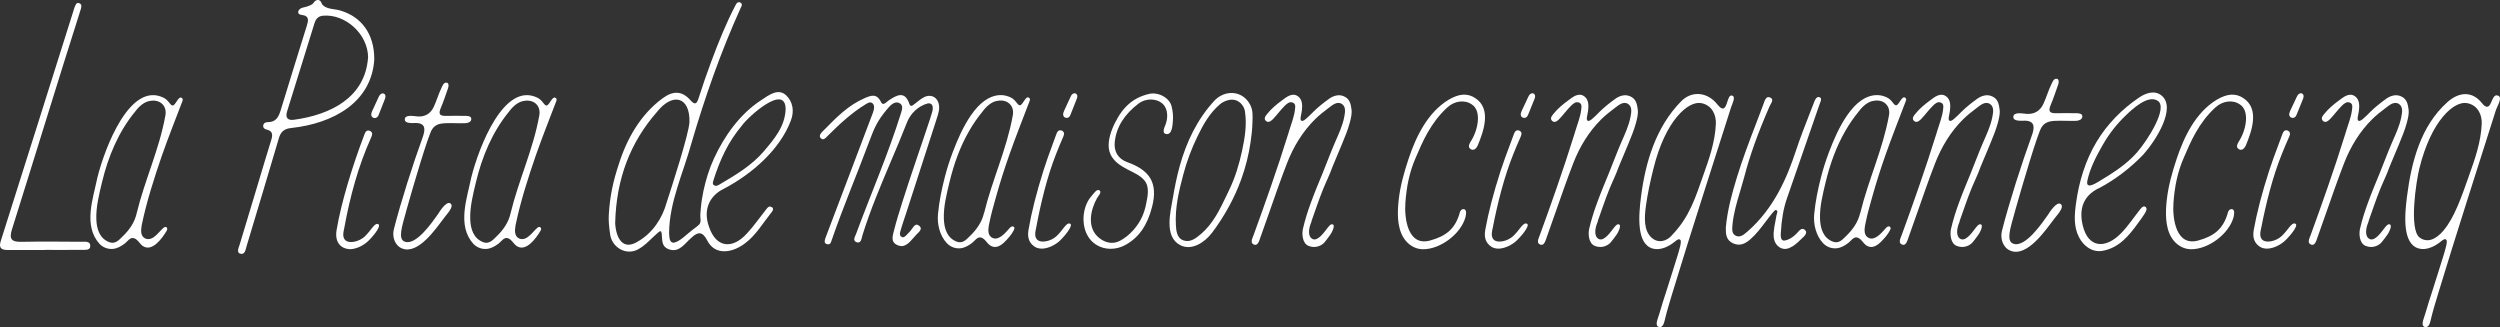 <?xml version="1.0" encoding="UTF-8"?><svg id="_レイヤー_2" xmlns="http://www.w3.org/2000/svg" viewBox="0 0 495.71 64.88"><rect x="0" y="0" width="495.71" height="64.88" fill="#333333" stroke="none"/><defs><style>.cls-1{fill:#fff;}</style></defs><g id="_レイヤー_1-2"><path class="cls-1" d="M74.22,11.69c-.5,8.65-8.18,12.78-16.44,13.69-1.36.12-2.09.69-2.47,1.97-1.32,4.43-5.06,17.06-6.42,21.48-.21.68-.3,1.73-1.25,1.47-.8-.22-.3-1.22-.1-1.86,1.29-4.16,4.95-16.54,6.25-20.7.3-.97.32-1.77-.92-2.05-.37-.08-.71-.3-.68-.75.03-.53.48-.72.89-.72,1.68.02,2.19-1.09,2.6-2.44,1.68-5.53,3.4-11.04,5.12-16.56.34-1.09.64-2.1-1.04-2.27-1.08-.14-.63-1.19.15-1.4.69-.17,1.43-.34,2.03-.73.19-.16.3-.41.49-.58.46-.38.99-.32,1.26.22.08.16.14.33.24.48.92.99,2.51.77,3.71,1.2,4.03,1.24,6.57,4.58,6.57,9.55M72.99,11.41c-.02-4.65-4.49-8.66-8.9-8.3-1.02.08-1.49.69-1.75,1.55-1.81,5.82-3.62,11.63-5.42,17.45-.4,1.29.18,1.83,1.43,1.63,7.2-.99,14.06-4.4,14.63-12.33"/><path class="cls-1" d="M8.96,49.57c-2.48,0-4.95,0-7.43,0-1.18,0-1.83-.35-1.4-1.71C4.19,34.98,10.51,15.08,14.55,2.19c.08-.25.13-.51.24-.75.19-.41.32-1.04.94-.8.57.21.41.8.27,1.24C11.43,16.23,6.88,31.16,2.37,45.49c-.58,1.84-.14,2.5,1.81,2.46,4-.08,8.01-.04,12.01-.01.68,0,1.74-.17,1.71.86-.02.88-1.02.73-1.67.74-2.42.03-4.85.01-7.27.01v.02"/><path class="cls-1" d="M80.56,41.78c1.43-5.12,4.3-14.78,5.07-16.06.59-.99,1.51-1.24,2.61-1.29,1.32-.06,2.68.04,4.01,0,.46-.01,1.15-.22,1.2-.77.06-.6-.6-.68-1.05-.68-1.31-.02-2.71-.03-4.07,0-1.17,0-1.4-.41-.96-1.49.56-1.31.99-2.64,1.46-3.97.13-.35.24-1.07-.28-1.13-.58-.07-.81.61-1.01,1.03-.59,1.21-.96,2.55-1.53,3.77-.62,1.32-1.7,2-3.17,1.9-.83-.05-2.54-.44-2.57.57-.03.94,1.64.71,2.27.73,2.04.06,1.74,1.53,1.24,2.92-1.94,5.37-4.27,12.62-5.68,18.13-.38,1.48.15,3.25,1.66,3.84,3.15,1.22,6.62-3.86,8.24-6,.33-.55,2.23-2.34,1.29-2.96-.77-.51-2.14,1.63-2.41,2.09-1.05,1.47-4.33,6.35-6.62,5.51-1.39-.51-.59-2.89.31-6.14"/><path class="cls-1" d="M75.02,44.46c-.74-.42-1.5,1.36-2.75,2.48-1.13,1.01-2.85,1.29-3.57.85-.98-.59-.58-1.83-.41-2.73,1.12-6.08,2.73-12.1,5.28-17.75.16-.37.35-.81.1-1.11-.13-.22-.52-.37-.76-.31-.39.05-.54.48-.69.88-2.24,5.85-4.59,13.38-5.49,18.92-.38,2.35.86,3.65,2.66,3.72.85,0,2.16-.39,3.32-1.35.82-.67,3.04-3.19,2.3-3.61"/><path class="cls-1" d="M76.13,18.57c-.52-.22-.93.31-1.09.75-.34.74-.68,1.48-1.02,2.22-.21.46-.69,1.25-.18,1.7.52.42,1.14.01,1.28-.56,0,0,1.16-2.95,1.16-2.95.17-.37.29-.92-.15-1.16M74.53,23.39s0,0,0,0c0,0,0,0,0,0,0,0,0,0,0,0"/><path class="cls-1" d="M28.07,44.78c.98-4.76,2.48-9.41,4.06-14.01,1.23-3.51,2.61-6.96,3.93-10.43.13-.33.37-.72-.1-.97-.55-.29-1.09,1.27-1.58,1.51-.58.28-.83-1-1.98-1.52-6.57-3.18-11.55,9.7-13.09,15.85-.86,4.19-2.84,9.52.42,13.14.7.72,1.67,1.1,2.68,1,.88-.09,1.63-.54,2.33-1.06.54-.41,1.06-1.31,1.83-1.06.76.25,1.1,1.09,1.72,1.53,1.87,1.32,3.93-1.59,4.76-3.01.26-.42.04-.9-.48-.7-1.01.74-2.14,2.82-3.69,2.27-1.03-.41-.96-1.59-.8-2.54M27.09,42.33c-.39,1.74-1.42,3.28-2.88,4.65-.67.68-1.42,1.45-2.51,1.05-1.97-.73-2.54-2.66-2.6-4.59-.08-2.42.56-4.92,1.12-7.27,1.21-5.07,3.25-10.01,6.59-14.06.78-1.07,1.86-1.96,2.95-2.1,1.94-.37,3.41.96,3.03,2.91-1.21,6.73-4.1,12.79-5.7,19.4"/><path class="cls-1" d="M102.2,44.78c.98-4.76,2.48-9.41,4.06-14.01,1.23-3.51,2.61-6.96,3.93-10.43.13-.33.37-.72-.1-.97-.55-.29-1.09,1.27-1.58,1.51-.58.28-.83-1-1.98-1.52-6.57-3.18-11.55,9.7-13.09,15.85-.86,4.19-2.84,9.52.42,13.14.7.72,1.67,1.1,2.68,1,.88-.09,1.63-.54,2.33-1.06.54-.41,1.06-1.31,1.83-1.06.76.25,1.1,1.09,1.72,1.53,1.87,1.32,3.93-1.59,4.76-3.01.26-.42.04-.9-.48-.7-1.01.74-2.14,2.82-3.69,2.27-1.03-.41-.96-1.59-.8-2.54M101.23,42.33c-.39,1.74-1.42,3.28-2.88,4.65-.67.68-1.42,1.45-2.51,1.05-1.97-.73-2.54-2.66-2.6-4.59-.08-2.42.56-4.92,1.12-7.27,1.21-5.07,3.25-10.01,6.59-14.06.78-1.07,1.86-1.96,2.95-2.1,1.94-.37,3.41.96,3.03,2.91-1.21,6.73-4.1,12.79-5.7,19.4"/><path class="cls-1" d="M120.96,46.36c.32,2.66,3.07,4.31,5.43,3.15,1.55-.78,2.7-2.2,4-3.31.22-.19.41-.39.61-.34.23.06.23.78.25,1.08.06,1.03.11,2.09,1.43,2.51,2.07.68,3.1-1.21,4.45-2.34,1.31-1.24,2.18-1.16,3.05.47,1.59,3.26,5.19,2.54,7.67.57,2.09-1.6,3.4-3.89,5.02-5.91.38-.39.67-1.01.03-1.23-.51-.25-.86.36-1.14.71-1.21,1.51-2.29,3.11-3.62,4.53-2.87,3.21-6.15,2.96-7.57-1.32-1.14-3.18-.05-6.06,2.99-7.52,5.6-2.95,11.09-7.76,13.25-13.5.73-1.87.39-3.73-.9-4.98-1.58-1.54-3.47-.07-4.98.93-4.24,2.74-7.32,7.15-9.35,11.54-.95,2.04-1.63,4.27-2.1,6.46-.25,1.17-.43,2.36-.53,3.56-.05.58-.12,1.19-.07,1.77.04.45.11.9-.21,1.28-.34.39-.87.71-1.27,1.04-1.09.78-2.57,2.41-3.81,2.62-.76-.04-.85-.68-.92-1.86.01-6.15,2.83-12.01,4.43-17.87,2.67-9.12,5.81-18.09,9.73-26.75.12-.24.34-.59.24-.86-.09-.25-.39-.39-.64-.35-.33.05-.46.36-.6.62-1.86,3.54-3.38,7.34-4.78,11.09-.91,2.44-1.76,4.9-2.55,7.38-.2.61-.39.91-.63.96-.31.03-.56-.17-.98-.63-1.62-1.83-3.37-1.95-5.52-.36-4.34,3.18-7.11,8.03-8.71,13.17-1.08,3.25-1.74,6.24-1.95,9.98-.07,1.21.08,2.52.26,3.72ZM141.44,35.82c1.35-4.23,2.93-7.66,5.66-10.91,1.15-1.67,8.66-8.51,8.68-3.25-.14,3.45-2.27,5.91-4.3,8.31-2.41,2.84-5.62,4.73-8.73,6.56-.35.21-.75.46-1.16.21-.36-.22-.24-.59-.14-.91ZM130.32,22.12c3.1-3.82,6.51-2.97,6.39,2.1-.15,2.47-3.55,12.94-4.51,15.89-.89,3.25-2.84,6.1-5.63,7.72-3.11,2.01-4.43-.7-4.59-3.57.21-8.75,2.94-15.99,8.35-22.14Z"/><path class="cls-1" d="M179.45,42.96c.98-3.06,5.78-17.8,6.09-18.82.28-.94.7-1.91.68-2.9-.04-1.7-1.34-2.71-2.92-2.01-.75.38-1.38.95-2.05,1.46-.38.33-.75.49-.93-.09-.9-2.6-2.42-1.83-4.16-.65-.48.36-1.1,1.13-1.49.24-.87-1.76-2.04-1.24-3.29-.7-3.17,1.38-5.56,3.81-7.87,6.17-.37.37-.95.84-.95,1.32,0,.33.29.58.6.64.34,0,.69-.39,1-.72,2.33-2.32,4.71-4.53,7.48-6.22.44-.26.93-.61,1.42-.15.37.35.3,1.08.07,1.71-1.62,4.34-7.95,20.92-9.4,24.8-.14.39-.47,1.16.18,1.35s.81-.14,1-.76c2.31-6.71,5.1-13.24,7.57-19.9.87-2.33,1.52-3.83,3.42-6.08.55-.65,1.4-1.66,2.37-1.24.89.39.62,1.25.41,1.95-2.61,8.35-5.94,15.91-8.94,24.05-.23.57-.69,1.28.05,1.6.96.38,1.03-.72,1.2-1.29,1.55-5.02,3.63-9.92,5.64-14.67,1.06-2.49,2.15-5.06,3.15-7.62.69-1.89,2.27-3.42,4.23-3.94,1-.09,1.06.84.85,1.65-.61,2.32-6.1,17.59-7.58,23.52-.26,1.05-.75,2.28.63,2.93.31.14.6.21.86.21,1.23,0,2.18-1.51,2.95-2.3.34-.35.78-.66.86-1.16.03-.38-.54-.85-.88-.79-.33.06-.52.34-.7.6-.35.52-.74.97-1.2,1.4-.29.27-.61.68-1.04.41-.62-.4-.3-.92.68-3.99Z"/><path class="cls-1" d="M260.05,43.84c.75-2.09,1.44-4.2,2.27-6.26.6-1.49,1.34-2.94,1.87-4.46.62-1.46,1.24-2.92,1.84-4.4s1.2-2.86,1.6-4.36c.22-.84.47-1.78.35-2.66-.14-1-.28-2.06-1.49-2.6-1.04-.47-2.14-.1-2.97.5-1.08.78-2.19,1.65-3.13,2.59-.43.43-.84.87-1.31,1.26-.21.18-.68.64-1.01.5-.42-.16-.03-1.25.06-1.97.11-.91.19-2.19-.74-2.87-1.16-.86-2.35.17-3.23.82-1.07.78-2.09,1.64-2.92,2.68-.3.37-.75.92-.2,1.39.51.44,1.09-.09,1.42-.44.79-.83,1.46-1.77,2.28-2.58.45-.45.98-.91,1.62-.63.6.27.47.87.41,1.38-.16,1.41-.71,2.76-1.12,4.1-.07.23-.14.46-.21.69-2.23,7.19-4.71,14.14-6.89,20.13-.03.08-.06.16-.1.25-.17.42-.36.89-.21,1.24.06.15.19.26.36.34.18.08.35.09.5.03.37-.15.56-.7.71-1.13.02-.05.03-.1.05-.15.64-1.76,1.26-3.56,1.87-5.29,1.1-3.16,2.24-6.43,3.47-9.6,1.26-3.24,3.08-6.25,5.54-8.68.82-.81,1.76-1.56,2.7-2.26.7-.52,1.67-1.41,2.64-.78.87.57.61,1.77.46,2.56-.35,1.84-1.17,3.52-1.9,5.21-.84,1.95-1.57,3.95-2.37,5.91-.8,1.94-1.61,3.87-2.33,5.85-.63,1.71-1.19,3.46-1.6,5.25-.19.83-.19,2.85,1.16,3.37,1.42.55,2.65-.14,3.14-.74.42-.5.77-.99,1.15-1.52.31-.42.95-1.71.53-1.99s-.92.45-1.25.87c-.44.55-1.75,2.5-2.79,2.01s-.74-2.09-.43-2.94c.08-.21.15-.41.23-.62Z"/><path class="cls-1" d="M240.25,46.26c2.54-3.37,4.51-6.96,5.86-10.68.87-2.39,1.49-4.87,1.86-7.39.19-1.28.34-2.59.37-3.89.03-1.22.15-2.34-.43-3.49-.66-1.3-1.83-2.2-3.27-2.35s-2.87.45-3.86,1.52c-3.38,3.65-5.54,8.18-6.86,12.95-.56,2.04-.99,4.12-1.34,6.21-.48,2.85-1.83,7.79,1.46,9.48,2.26,1.16,4.86-.59,6.21-2.38ZM238.16,46.37c-1.09.94-2.17,1.74-3.49,1.3-1.36-.45-1.45-2.02-1.51-3.05-.19-3.39.58-6.68,1.47-10.02.69-2.61,1.64-5.15,2.82-7.57,1.14-2.35,2.41-4.62,4.43-6.34.79-.67,2.11-1.15,3.14-.82.97.3,1.7,1.27,1.84,2.25.39,2.67-.02,5.18-.58,7.8-.58,2.69-1.38,5.34-2.59,7.82-.18.37-.37.76-.54,1.13-1.28,2.68-2.61,5.46-4.99,7.51Z"/><path class="cls-1" d="M231.02,24.92c-.22.51-.62,1.53.21,1.66,1.21.19,1.26-1.8,1.33-2.56.09-.98,0-1.88-.23-2.84v-.02c-.42-1.83-2.69-2.94-4.44-2.55-.91.2-1.79.53-2.61.98-1.51.84-2.7,2.15-3.57,3.62-.86,1.45-1.64,3.19-1.84,4.88-.1.82-.04,1.68.29,2.44.64,1.47,2.06,2.37,3.42,3.08,1.17.61,2.53,1.15,3.38,2.21,1.02,1.28.6,3.14.3,4.61-.17.84-.41,1.67-.75,2.45-.87,1.97-2.54,3.88-4.46,4.88-1.43.74-2.94.38-4.14-.61-2.45-2-1.71-5.5-.37-7.89.21-.37,1-1.14.47-1.51-.48-.33-1.01.46-1.27.75-.44.49-.83,1-1.13,1.59-1.35,2.69-1,6.67,1.7,8.41,1.76,1.13,4,1.08,5.81.09,2.7-1.48,4.39-3.9,5.33-7.61.59-2.32.48-4.14-.32-5.55-.79-1.38-2.29-2.45-4.6-3.27-1.8-.64-2.71-2.11-2.49-4.04.33-2.94,1.88-5.43,4.75-7.61,1.33-1.01,3.51-1.1,4.78.11,1.12,1.07,1.02,2.95.47,4.27Z"/><path class="cls-1" d="M212.21,44.37c-.74-.42-1.5,1.36-2.75,2.48-1.12,1.01-2.84,1.29-3.56.85-.98-.59-.58-1.82-.41-2.73.21-1.14.44-2.28.69-3.41.56-2.55,1.21-5.09,2-7.58.73-2.29,1.62-4.51,2.58-6.72.16-.37.35-.8.1-1.11-.13-.22-.51-.37-.76-.3-.39.05-.54.48-.69.87-.25.72-.52,1.44-.78,2.14-.6,1.62-1.21,3.31-1.74,4.98-1.39,4.42-2.36,8.27-2.96,11.75-.31,1.82.36,2.72,1.18,3.29.4.28.9.42,1.47.42.85,0,2.15-.39,3.32-1.35.81-.67,3.03-3.19,2.3-3.6Z"/><path class="cls-1" d="M213.32,18.54c-.23-.11-.51-.02-.7.14s-.29.39-.39.61c-.34.74-.68,1.48-1.02,2.22-.21.46-.69,1.25-.18,1.7.24.21.65.23.9.03.19-.15.29-.37.37-.59.39-.98.77-1.96,1.16-2.94.08-.2.16-.4.16-.62s-.1-.43-.31-.54ZM211.72,23.34s0,0,0,0c0,0,0,0,.01,0,0,0,0,0,0,0Z"/><path class="cls-1" d="M485.06,48.69c-.23,1.16-1.59,5.17-2.35,7.7-.35,1.16-.75,2.3-1.11,3.46-.26.83-.52,1.66-.75,2.49-.15.52-.7,1.77-.4,2.24.13.21.41.33.65.28.58-.13.76-.93.87-1.41.42-1.78.96-3.53,1.49-5.28,3.87-12.74,7.45-23.74,11.46-36.41.27-.79,1.4-2.5.35-2.82-1.17-.36-1.14,2.07-2.06,2.22-.33.03-.6-.12-1.08-.71-1.92-2.44-4.56-2.25-6.85-.2-5.31,4.75-7.12,11.82-8.01,18.69-.5,3.89-.92,9.48,2.37,10.34,1.47.39,3.12-.41,4.24-1.32.21-.17.72-.62,1-.53.38.13.31.55.18,1.23ZM484.56,45.66c-1.67,1.97-3.32,2.48-4.75,1.47-2.21-1.56-.71-11.21-.09-13.73,2.37-9.59,6.92-13.46,9.49-12.95,2.18.43,2.93,2.4,2.88,4.02-.13,3.66-1.37,7.13-2.57,10.49-1.43,4.05-2.85,8.2-4.97,10.69Z"/><path class="cls-1" d="M469.65,43.84c.75-2.09,1.44-4.2,2.27-6.26.6-1.49,1.34-2.94,1.87-4.46.62-1.46,1.24-2.92,1.84-4.4s1.2-2.86,1.6-4.36c.22-.84.47-1.78.35-2.66-.14-1-.28-2.06-1.49-2.6-1.04-.47-2.14-.1-2.97.5-1.08.78-2.19,1.65-3.13,2.59-.43.43-.84.87-1.31,1.26-.21.18-.68.64-1.01.5-.42-.16-.03-1.25.06-1.97.11-.91.19-2.19-.74-2.87-1.16-.86-2.35.17-3.23.82-1.07.78-2.09,1.64-2.92,2.68-.3.37-.75.92-.2,1.39.51.44,1.09-.09,1.42-.44.79-.83,1.46-1.77,2.28-2.58.45-.45.98-.91,1.62-.63.6.27.47.87.41,1.38-.16,1.41-.71,2.76-1.12,4.1-.07.23-.14.46-.21.69-2.23,7.19-4.71,14.14-6.89,20.13-.03.08-.06.16-.1.25-.17.42-.36.89-.21,1.24.06.15.19.26.36.34.18.08.35.09.5.03.37-.15.56-.7.71-1.13.02-.05.03-.1.05-.15.64-1.76,1.26-3.56,1.87-5.29,1.1-3.16,2.24-6.43,3.47-9.6,1.26-3.24,3.08-6.25,5.54-8.68.82-.81,1.76-1.56,2.7-2.26.7-.52,1.67-1.41,2.64-.78.87.57.61,1.77.46,2.56-.35,1.84-1.17,3.52-1.9,5.21-.84,1.95-1.57,3.95-2.37,5.91-.8,1.94-1.61,3.87-2.33,5.85-.63,1.71-1.19,3.46-1.6,5.25-.19.83-.19,2.85,1.16,3.37,1.42.55,2.65-.14,3.14-.74.42-.5.77-.99,1.15-1.52.31-.42.95-1.71.53-1.99s-.92.45-1.25.87c-.44.55-1.75,2.5-2.79,2.01s-.74-2.09-.43-2.94c.08-.21.15-.41.23-.62Z"/><path class="cls-1" d="M444.46,29.68c.43-.05.68-.51.86-.86,1.25-3,2.69-7.28-.49-9.36-1.53-1.03-3.22-.92-5.33.34-4.12,2.52-6.42,7.26-7.9,11.69-.87,2.62-1.64,5.3-1.95,8.06-.27,2.4-.38,5.38.91,7.53.82,1.35,2.23,2.32,3.84,2.34,3.48.05,7.58-3.04,8.48-6.36.11-.45.31-1.48-.28-1.58-.56-.1-.83.42-.96,1.07-.93,2.91-2.67,4.28-5.77,5.14-4.45,1.23-5.12-4.45-4.91-7.42.22-3.13.78-6.11,2.05-8.99,1.34-3.13,2.93-6.91,6.25-9.96,1.39-1.3,3.44-1.62,4.88-.61,2.05,1.32,1.19,5.23-.24,7.39-.21.35-.41.75-.31,1.09.13.32.52.58.88.49Z"/><path class="cls-1" d="M455.14,44.37c-.74-.42-1.51,1.36-2.77,2.48-1.13,1.01-2.85,1.29-3.57.85-.97-.59-.57-1.82-.39-2.73.22-1.14.46-2.28.72-3.41.58-2.55,1.25-5.09,2.07-7.58.75-2.29,1.66-4.51,2.64-6.72.16-.37.36-.8.11-1.11-.13-.22-.51-.37-.75-.3-.39.05-.54.48-.69.87-.26.72-.53,1.44-.79,2.14-.61,1.62-1.24,3.31-1.78,4.98-1.43,4.42-2.43,8.27-3.06,11.75-.32,1.82.34,2.72,1.15,3.29.4.28.9.42,1.47.42.85,0,2.15-.39,3.33-1.35.82-.67,3.06-3.19,2.33-3.6Z"/><path class="cls-1" d="M456.47,18.54c-.23-.11-.51-.02-.7.14s-.29.39-.4.61c-.35.74-.69,1.48-1.04,2.22-.21.46-.7,1.25-.19,1.7.24.21.65.23.9.03.19-.15.29-.37.38-.59.4-.98.79-1.96,1.19-2.94.08-.2.16-.4.16-.62s-.1-.43-.3-.54ZM454.83,23.34s0,0,0,0c0,0,0,0,.01,0,0,0,0,0,0,0Z"/><path class="cls-1" d="M333.19,48.69c-.23,1.16-1.59,5.17-2.35,7.7-.35,1.16-.75,2.3-1.11,3.46-.26.83-.52,1.66-.75,2.49-.15.52-.7,1.77-.4,2.24.13.21.41.33.65.28.58-.13.76-.93.87-1.41.42-1.78.96-3.53,1.49-5.28,3.87-12.74,7.64-24.21,11.65-36.88.24-.72,1.03-2.19.16-2.35-.92-.17-.83,2.42-1.75,2.58-.33.03-.64-.24-1.13-.82-1.92-2.44-5.03-2.8-7.17-.62-5,5.08-7.07,12.01-7.96,18.88-.5,3.89-.92,9.48,2.37,10.34,1.47.39,3.12-.41,4.24-1.32.21-.17.72-.62,1-.53.38.13.31.55.18,1.23ZM331.56,46.6c-1.05,1.25-2.74,1.71-4.04.56-1.66-1.46-1.44-4.13-1.19-6.12.34-2.58.9-5.12,1.53-7.64,2.37-9.59,6.92-13.46,9.49-12.95,2.18.43,2.93,2.4,2.88,4.02-.13,3.66-1.37,7.13-2.57,10.49-1.43,4.05-2.63,8.04-6.1,11.63Z"/><path class="cls-1" d="M388.56,43.84c.75-2.09,1.44-4.2,2.27-6.26.6-1.49,1.34-2.94,1.87-4.46.62-1.46,1.24-2.92,1.84-4.4.58-1.43,1.2-2.86,1.6-4.36.22-.84.47-1.78.35-2.66-.14-1-.28-2.06-1.49-2.6-1.04-.47-2.14-.1-2.97.5-1.08.78-2.19,1.65-3.13,2.59-.43.43-.84.87-1.31,1.26-.21.18-.68.64-1.01.5-.42-.16-.03-1.25.06-1.97.11-.91.19-2.19-.74-2.87-1.16-.86-2.35.17-3.23.82-1.07.78-2.09,1.64-2.92,2.68-.3.37-.75.92-.2,1.39.51.44,1.09-.09,1.42-.44.79-.83,1.46-1.77,2.28-2.58.45-.45.98-.91,1.62-.63.6.27.47.87.41,1.38-.16,1.41-.71,2.76-1.12,4.1-.07.23-.14.46-.21.69-2.23,7.19-4.71,14.14-6.89,20.13-.03.08-.06.16-.1.25-.17.42-.36.89-.21,1.24.06.15.19.26.36.34.18.08.35.09.5.03.37-.15.56-.7.71-1.13.02-.05.03-.1.05-.15.64-1.76,1.26-3.56,1.87-5.29,1.1-3.16,2.24-6.43,3.47-9.6,1.26-3.24,3.08-6.25,5.54-8.68.82-.81,1.76-1.56,2.7-2.26.7-.52,1.67-1.41,2.64-.78.87.57.61,1.77.46,2.56-.35,1.84-1.17,3.52-1.9,5.21-.84,1.95-1.57,3.95-2.37,5.91s-1.61,3.87-2.33,5.85c-.63,1.71-1.19,3.46-1.6,5.25-.19.83-.19,2.85,1.16,3.37,1.42.55,2.65-.14,3.14-.74.42-.5.77-.99,1.15-1.52.31-.42.95-1.71.53-1.99s-.92.45-1.25.87c-.44.55-1.75,2.5-2.79,2.01s-.74-2.09-.43-2.94c.08-.21.15-.41.23-.62Z"/><path class="cls-1" d="M316.81,43.84c.75-2.09,1.44-4.2,2.27-6.26.6-1.49,1.34-2.94,1.87-4.46.62-1.46,1.24-2.92,1.84-4.4s1.2-2.86,1.6-4.36c.22-.84.47-1.78.35-2.66-.14-1-.28-2.06-1.49-2.6-1.04-.47-2.14-.1-2.97.5-1.08.78-2.19,1.65-3.13,2.59-.43.43-.84.87-1.31,1.26-.21.18-.68.64-1.01.5-.42-.16-.03-1.25.06-1.97.11-.91.19-2.19-.74-2.87-1.16-.86-2.35.17-3.23.82-1.07.78-2.09,1.64-2.92,2.68-.3.37-.75.92-.2,1.39.51.44,1.09-.09,1.42-.44.79-.83,1.46-1.77,2.28-2.58.45-.45.98-.91,1.62-.63.6.27.47.87.41,1.38-.16,1.41-.71,2.76-1.12,4.1-.07.23-.14.46-.21.69-2.23,7.19-4.71,14.14-6.89,20.13-.03.08-.06.16-.1.25-.17.42-.36.89-.21,1.24.06.15.19.26.36.34.18.08.35.09.5.03.37-.15.56-.7.71-1.13.02-.05.03-.1.05-.15.64-1.76,1.26-3.56,1.87-5.29,1.1-3.16,2.24-6.43,3.47-9.6,1.26-3.24,3.08-6.25,5.54-8.68.82-.81,1.76-1.56,2.7-2.26.7-.52,1.67-1.41,2.64-.78.87.57.61,1.77.46,2.56-.35,1.84-1.17,3.52-1.9,5.21-.84,1.95-1.57,3.95-2.37,5.91s-1.61,3.87-2.33,5.85c-.63,1.71-1.19,3.46-1.6,5.25-.19.83-.19,2.85,1.16,3.37,1.42.55,2.65-.14,3.14-.74.42-.5.77-.99,1.15-1.52.31-.42.95-1.71.53-1.99s-.92.45-1.25.87c-.44.55-1.75,2.5-2.79,2.01s-.74-2.09-.43-2.94c.08-.21.15-.41.23-.62Z"/><path class="cls-1" d="M354.3,39.4c2.16-6.21,4.34-12.49,6.47-18.67.03-.08.07-.18.11-.28.12-.28.23-.6.19-.85,0-.02,0-.03,0-.05-.01-.04-.04-.07-.06-.11-.02-.03-.06-.06-.09-.08-.03-.02-.04-.05-.08-.07-.16-.07-.31-.07-.46-.01-.35.15-.55.66-.7,1.04v.02c-.26.64-.51,1.28-.75,1.92-.99,2.53-2.02,5.16-2.88,7.78-1.64,4.95-4.21,11.23-9.58,15.89l-.03.02c-.63.55-1.34,1.17-2.18.83-.91-.37-.82-1.33-.74-2.18v-.02c.21-2.28.87-4.48,1.51-6.62.27-.91.55-1.85.8-2.78,1.13-4.34,2.74-8.83,5.06-14.13.05-.11.12-.23.19-.36.19-.33.4-.7.3-1-.06-.16-.2-.28-.44-.38-.2-.07-.37-.08-.52,0-.35.16-.52.66-.67,1.09-.03.08-.05.16-.08.23-.49,1.31-.99,2.64-1.49,3.93-1.31,3.42-2.66,6.96-3.75,10.51-.98,3.19-1.93,6.62-2.23,10.09h0c-.02,1.27.08,2.47,1.42,3.08,1.45.66,2.51.01,3.44-.79,1.17-1.01,2.09-2.24,2.99-3.43.43-.57.88-1.17,1.34-1.73.17-.2.56-.66.72-.66,0,0,.02,0,.02,0,.41.15.3.47.2.77-.03.1-.07.2-.08.29-.06.42-.15.85-.23,1.26-.14.7-.28,1.42-.33,2.14-.05.89,0,2.17,1.15,2.94.1.06.2.1.29.15.03.01.06.03.08.04.1.04.21.08.32.1.02,0,.04,0,.06,0,.12.02.23.05.35.05.05,0,.11-.03.17-.03.16-.01.31-.04.47-.09.09-.03.18-.06.27-.1.17-.07.33-.16.49-.26.06-.04.11-.05.18-.09.68-.46,1.29-1.05,1.87-1.62.12-.12.24-.23.36-.35.13-.12.25-.3.32-.5.02-.05.03-.09.04-.14,0-.04.03-.06.03-.1,0-.19-.1-.36-.27-.51-.22-.19-.45-.24-.68-.15-.18.06-.36.21-.56.44-.45.52-1.02,1.11-1.79,1.49-.72.35-1.16.43-1.42.25-.26-.17-.36-.61-.32-1.33.16-2.83.54-4.97,1.22-6.93Z"/><path class="cls-1" d="M416.17,37.33c3.19-1.66,6.38-4.12,8.85-6.72,2.53-2.86,6.53-9.23,3.6-11.65-1.34-1.11-3.07-.57-4.49.39-3.39,2.3-6.31,5.26-8.42,8.78-2.21,3.7-3.48,7.87-4.06,12.12-.32,2.32-.52,4.68.6,6.82.9,1.72,2.56,2.98,4.57,2.68,3.29-.56,5.27-2.94,7.11-5.5.39-.53.91-1.23,1.29-1.83s.62-1.14.14-1.43c-.38-.23-.77.22-1,.52-1.24,1.57-2.39,3.3-3.73,4.68-3.16,3.26-6.55,2.99-7.64-1.42-.81-3.29.05-5.93,3.16-7.45ZM413.89,35.84c.51-2.49,1.82-4.97,3.08-7.16s2.77-4.11,4.55-5.81c1.13-1.08,4.41-4.25,6.37-2.85,1.99,1.41-2,7.72-4.12,10.16-1.58,1.82-3.55,3.27-5.58,4.56-.68.43-1.38.86-2.07,1.27-.64.38-2.59,1.6-2.23-.17Z"/><path class="cls-1" d="M292.16,29.68c.43-.05.68-.51.86-.86,1.25-3,2.69-7.28-.49-9.36-1.53-1.03-3.22-.92-5.33.34-4.12,2.52-6.42,7.26-7.9,11.69-.87,2.62-1.64,5.3-1.95,8.06-.27,2.4-.38,5.38.91,7.53.82,1.35,2.23,2.32,3.84,2.34,3.48.05,7.58-3.04,8.48-6.36.11-.45.31-1.48-.28-1.58-.56-.1-.83.42-.96,1.07-.93,2.91-2.67,4.28-5.77,5.14-4.45,1.23-5.12-4.45-4.91-7.42.22-3.13.78-6.11,2.05-8.99,1.34-3.13,2.93-6.91,6.25-9.96,1.39-1.3,3.44-1.62,4.88-.61,2.05,1.32,1.19,5.23-.24,7.39-.21.35-.41.75-.31,1.09.13.32.52.58.88.49Z"/><path class="cls-1" d="M399.52,41.96c1.49-5.31,4.46-15.33,5.25-16.66.61-1.03,1.56-1.29,2.71-1.34,1.37-.06,2.78.04,4.16,0,.48-.01,1.19-.22,1.25-.8.06-.63-.62-.7-1.09-.71-1.36-.02-2.81-.03-4.22,0-.61,0-.95-.11-1.11-.34-.16-.24-.13-.63.11-1.2.58-1.36,1.02-2.74,1.52-4.12.13-.37.25-1.11-.29-1.17-.6-.07-.84.64-1.05,1.07-.61,1.25-1,2.65-1.59,3.91-.64,1.37-1.76,2.07-3.29,1.98-.86-.05-2.63-.46-2.67.59-.03.98,1.7.74,2.35.76,2.12.07,1.81,1.59,1.29,3.02-2.01,5.57-4.43,13.09-5.89,18.8-.39,1.53.16,3.37,1.72,3.98,3.27,1.27,6.86-4.01,8.55-6.22.35-.57,2.31-2.42,1.34-3.07-.79-.53-2.22,1.7-2.5,2.17-1.09,1.53-4.49,6.59-6.87,5.71-1.45-.53-.61-3,.33-6.36Z"/><path class="cls-1" d="M302.76,44.37c-.74-.42-1.51,1.36-2.77,2.48-1.13,1.01-2.85,1.29-3.57.85-.97-.59-.57-1.82-.39-2.73.22-1.14.46-2.28.72-3.41.58-2.55,1.25-5.09,2.07-7.58.75-2.29,1.66-4.51,2.64-6.72.16-.37.36-.8.11-1.11-.13-.22-.51-.37-.75-.3-.39.05-.54.48-.69.87-.26.72-.53,1.44-.79,2.14-.61,1.62-1.24,3.31-1.78,4.98-1.43,4.42-2.43,8.27-3.06,11.75-.32,1.82.34,2.72,1.15,3.29.4.28.9.42,1.47.42.85,0,2.15-.39,3.33-1.35.82-.67,3.06-3.19,2.33-3.6Z"/><path class="cls-1" d="M304.09,18.54c-.23-.11-.51-.02-.7.14s-.29.39-.4.61c-.35.74-.69,1.48-1.04,2.22-.21.46-.7,1.25-.19,1.7.24.21.65.23.9.03.19-.15.29-.37.38-.59.4-.98.79-1.96,1.19-2.94.08-.2.16-.4.16-.62s-.1-.43-.3-.54ZM302.45,23.34s0,0,0,0c0,0,0,0,.01,0,0,0,0,0,0,0Z"/><path class="cls-1" d="M369.82,44.68c.03-.16.06-.32.09-.46.35-1.79.87-3.55,1.36-5.31.77-2.76,1.65-5.49,2.6-8.2,1.23-3.5,2.6-6.94,3.92-10.41.13-.33.37-.72-.1-.97-.55-.29-1.09,1.27-1.58,1.51-.58.28-.83-1-1.97-1.52-.4-.18-4.01-2.13-7.92,3.6-1.52,2.23-2.61,4.74-3.57,7.26-.61,1.62-1.14,3.27-1.57,4.94-.62,2.39-1.11,4.83-1.35,7.29-.2,2,.34,4.34,1.77,5.82.7.72,1.66,1.1,2.67,1,.88-.09,1.63-.54,2.32-1.06.54-.41,1.06-1.31,1.82-1.06.37.12.66.4.91.69s.49.61.8.83c1.03.74,2.06.17,2.86-.6.69-.67,1.46-1.53,1.89-2.4.09-.19.17-.42.05-.59-.11-.16-.35-.18-.53-.1s-.31.23-.44.38c-.7.78-2,2.39-3.24,1.89-1.03-.41-.96-1.58-.8-2.54ZM368.84,42.24c-.39,1.73-1.42,3.27-2.87,4.64-.66.68-1.41,1.45-2.5,1.05-1.97-.73-2.53-2.65-2.59-4.57-.08-2.42.56-4.91,1.12-7.25.86-3.56,2.09-7.04,3.94-10.22.77-1.34,1.65-2.61,2.64-3.81.78-1.06,1.86-1.96,2.95-2.09,1.93-.37,3.4.96,3.02,2.91-1.21,6.71-4.09,12.76-5.69,19.35Z"/><path class="cls-1" d="M196.08,44.68c.03-.16.06-.32.09-.46.35-1.79.87-3.55,1.36-5.31.77-2.76,1.65-5.49,2.6-8.2,1.23-3.5,2.6-6.94,3.92-10.41.13-.33.37-.72-.1-.97-.55-.29-1.09,1.27-1.58,1.51-.58.28-.83-1-1.97-1.52-.4-.18-4.01-2.13-7.92,3.6-1.52,2.23-2.61,4.74-3.57,7.26-.61,1.62-1.14,3.27-1.57,4.94-.62,2.39-1.11,4.83-1.35,7.29-.2,2,.34,4.34,1.77,5.82.7.72,1.66,1.1,2.67,1,.88-.09,1.63-.54,2.32-1.06.54-.41,1.06-1.31,1.82-1.06.37.12.66.4.91.69s.49.61.8.83c1.03.74,2.06.17,2.86-.6.69-.67,1.46-1.53,1.89-2.4.09-.19.17-.42.05-.59-.11-.16-.35-.18-.53-.1s-.31.23-.44.38c-.7.78-2,2.39-3.24,1.89-1.03-.41-.96-1.58-.8-2.54ZM195.11,42.24c-.39,1.73-1.42,3.27-2.87,4.64-.66.68-1.41,1.45-2.5,1.05-1.97-.73-2.53-2.65-2.59-4.57-.08-2.42.56-4.91,1.12-7.25.86-3.56,2.09-7.04,3.94-10.22.77-1.34,1.65-2.61,2.64-3.81.78-1.06,1.86-1.96,2.95-2.09,1.93-.37,3.4.96,3.02,2.91-1.21,6.71-4.09,12.76-5.69,19.35Z"/></g></svg>